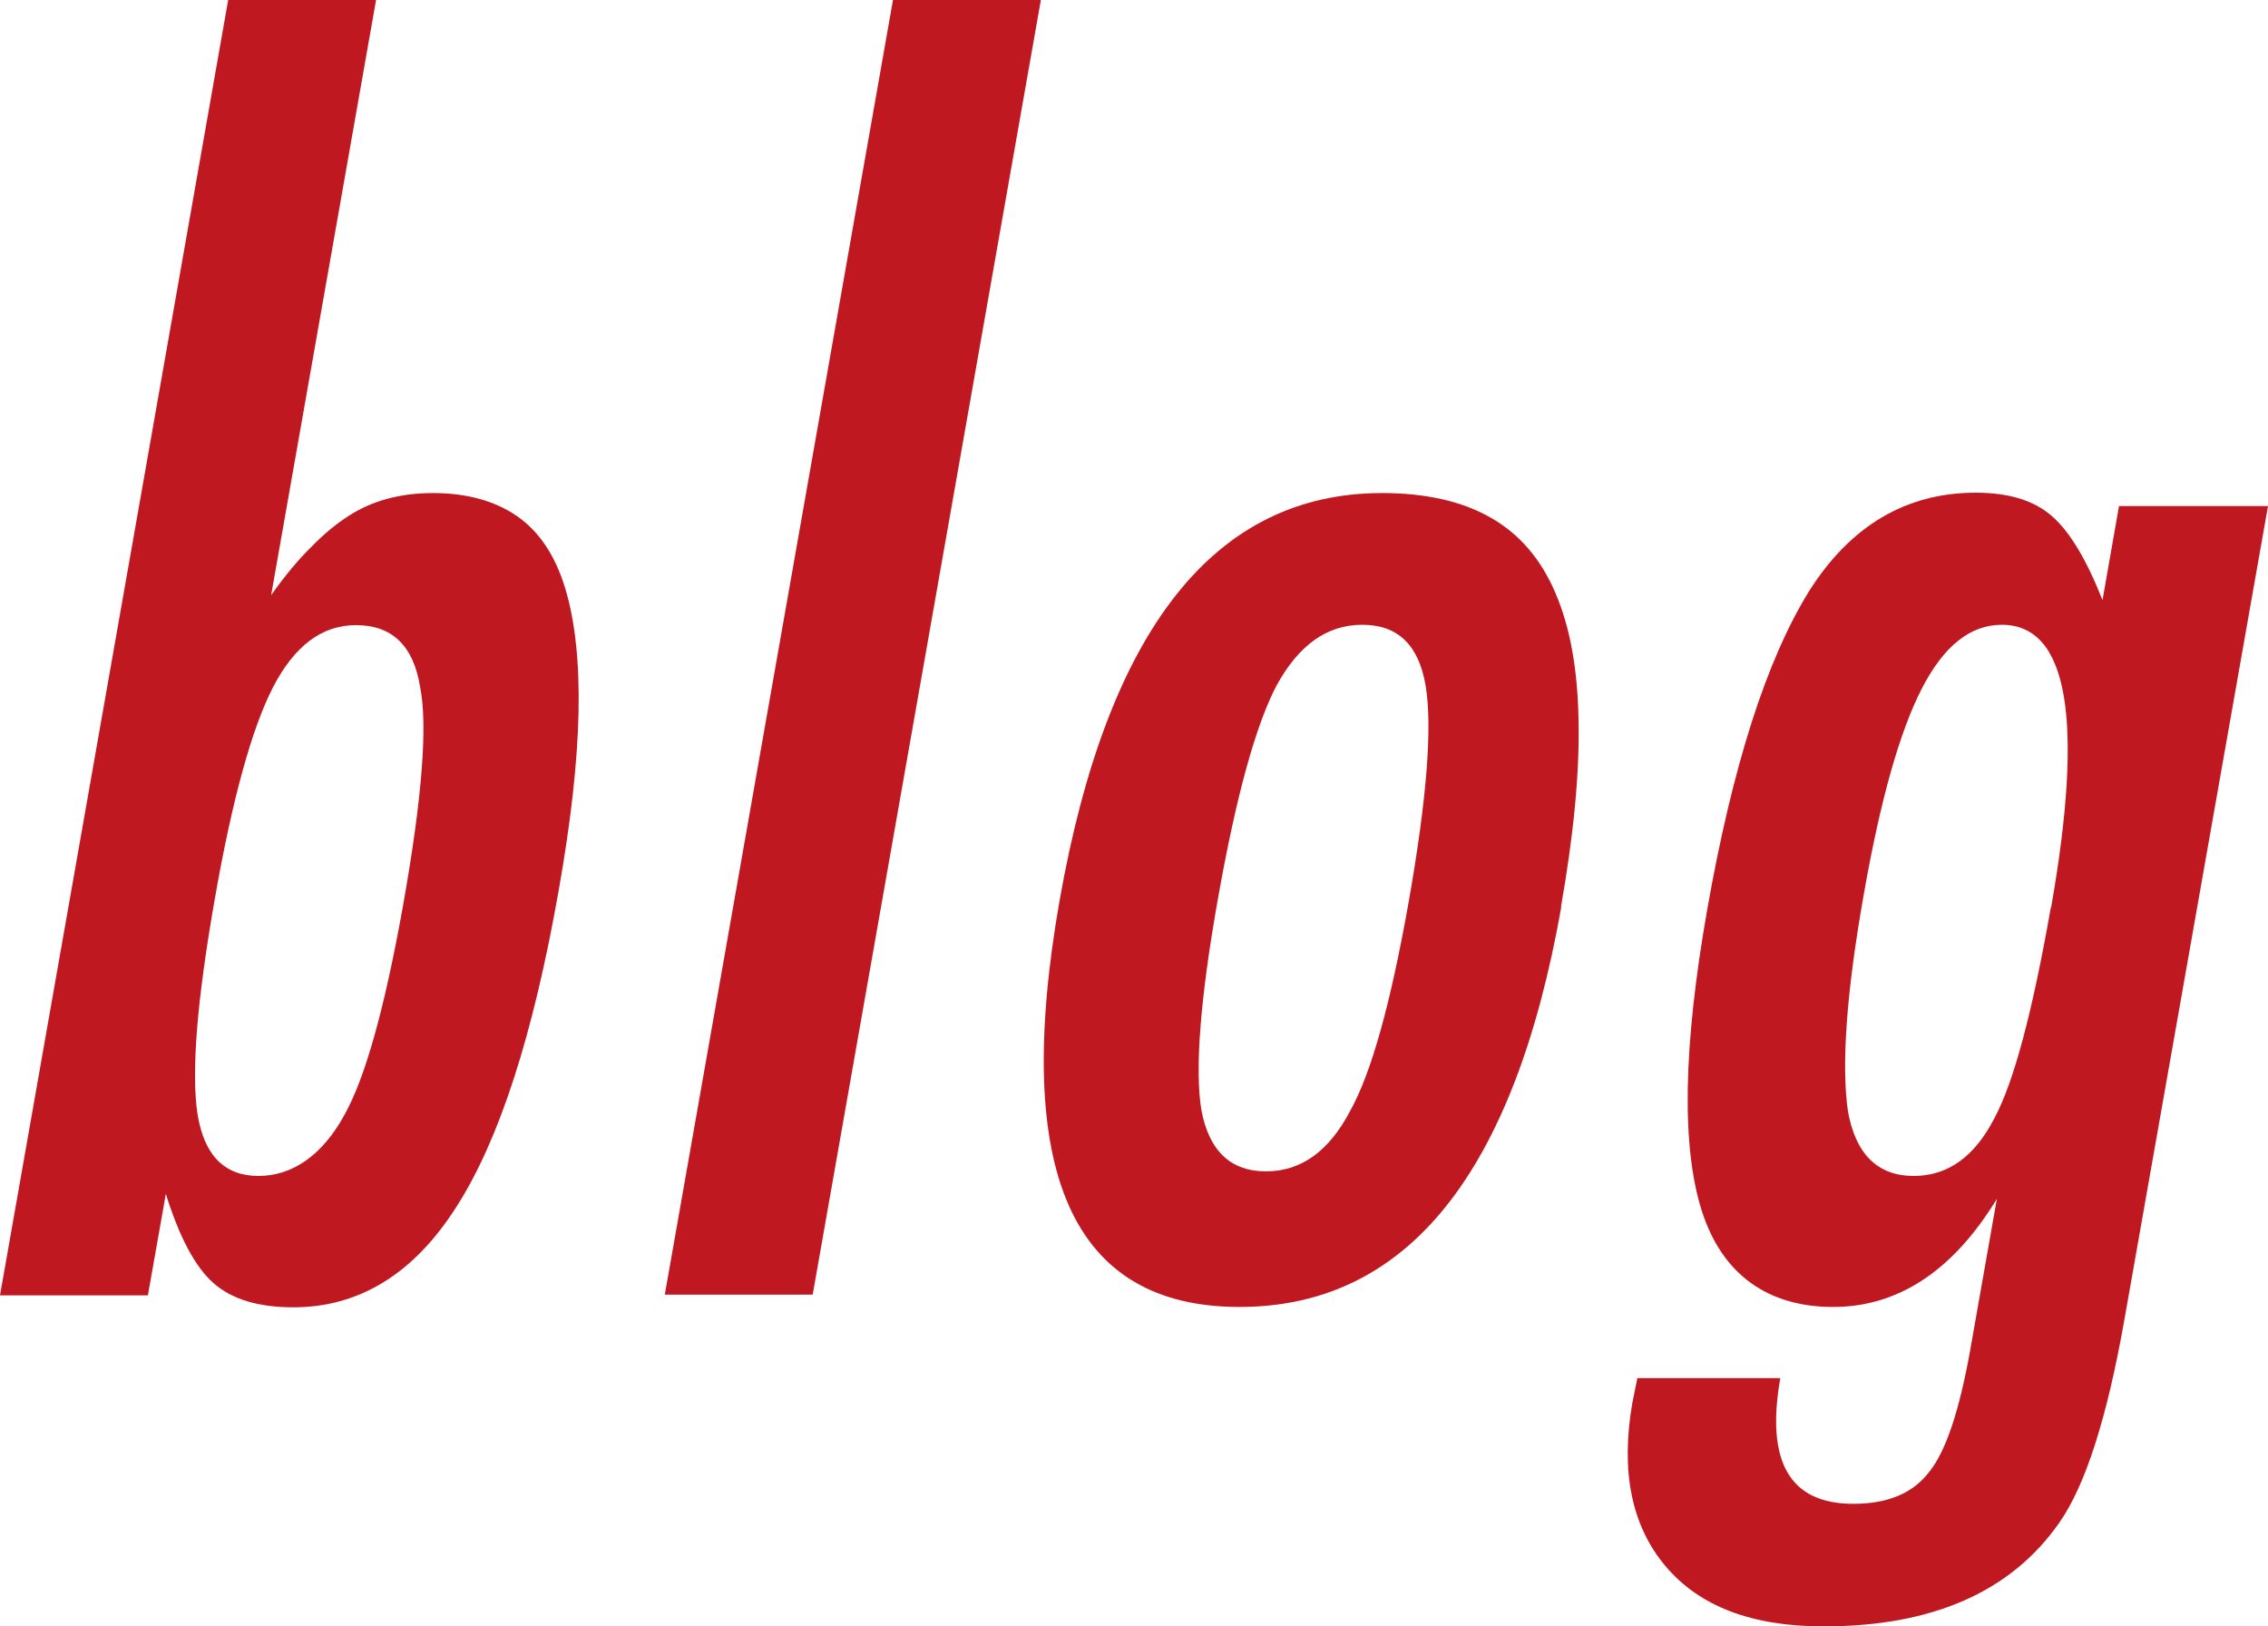 <?xml version="1.0" encoding="UTF-8"?>
<svg id="_レイヤー_2" data-name="レイヤー_2" xmlns="http://www.w3.org/2000/svg" width="64.41" height="46.18" viewBox="0 0 64.41 46.18">
  <defs>
    <style>
      .cls-1 {
        fill: #c01821;
      }
    </style>
  </defs>
  <g id="_レイアウト" data-name="レイアウト">
    <g>
      <path class="cls-1" d="M6.48,0h4.2l-2.98,16.9c.39-.55.77-1.01,1.15-1.38.37-.38.72-.66,1.05-.87.66-.43,1.46-.65,2.4-.65s1.76.22,2.39.66c.63.44,1.08,1.12,1.36,2.04.28.92.41,2.1.38,3.53s-.22,3.12-.57,5.09c-.72,4.07-1.68,7.05-2.9,8.95-1.21,1.9-2.76,2.85-4.63,2.85-1,0-1.75-.23-2.27-.69-.52-.46-.97-1.31-1.35-2.53l-.51,2.88H0L6.48,0ZM11.45,25.69c.54-3.04.7-5.11.48-6.19-.19-1.17-.8-1.75-1.82-1.75-.97,0-1.75.59-2.36,1.77-.6,1.17-1.16,3.19-1.66,6.06-.5,2.86-.66,4.88-.48,6.06.19,1.17.77,1.75,1.73,1.75s1.81-.58,2.44-1.73c.6-1.07,1.15-3.06,1.67-5.97Z"/>
      <path class="cls-1" d="M25.36,0h4.2l-6.48,36.76h-4.2L25.36,0Z"/>
      <path class="cls-1" d="M44.34,25.75c-1.34,7.57-4.38,11.36-9.14,11.36s-6.46-3.84-5.11-11.53c1.36-7.72,4.41-11.58,9.16-11.58,1.23,0,2.26.23,3.07.69.82.46,1.44,1.18,1.85,2.14.42.97.64,2.19.66,3.66.03,1.47-.14,3.22-.5,5.26ZM40,25.64c.52-2.94.68-4.99.49-6.15-.19-1.17-.79-1.75-1.8-1.75s-1.81.58-2.44,1.73c-.6,1.15-1.15,3.17-1.66,6.04-.51,2.87-.66,4.88-.47,6.02.22,1.15.83,1.73,1.83,1.73s1.79-.57,2.39-1.71c.6-1.07,1.15-3.04,1.66-5.91Z"/>
      <path class="cls-1" d="M60.19,14.37h4.22l-4.08,23.11c-.49,2.77-1.1,4.69-1.85,5.76-1.37,1.96-3.6,2.94-6.69,2.94-2.04,0-3.53-.57-4.49-1.71-.97-1.15-1.28-2.7-.94-4.65l.14-.69h4.06c-.42,2.38.27,3.57,2.07,3.57.98,0,1.7-.3,2.16-.91.47-.58.85-1.72,1.16-3.44l.76-4.31c-1.25,2.05-2.81,3.07-4.65,3.07s-3.15-.91-3.73-2.73c-.58-1.82-.53-4.66.15-8.53.72-4.1,1.69-7.12,2.9-9.07,1.18-1.86,2.76-2.79,4.73-2.79.94,0,1.66.22,2.17.67.51.45.98,1.24,1.43,2.38l.47-2.68ZM58.25,25.77c.94-5.35.48-8.03-1.4-8.03-.89,0-1.65.6-2.27,1.81-.62,1.2-1.17,3.13-1.64,5.79-.5,2.81-.65,4.88-.46,6.21.22,1.23.85,1.84,1.87,1.84.97,0,1.73-.55,2.29-1.64.55-1.02,1.08-3.01,1.6-5.97Z"/>
    </g>
  </g>
</svg>